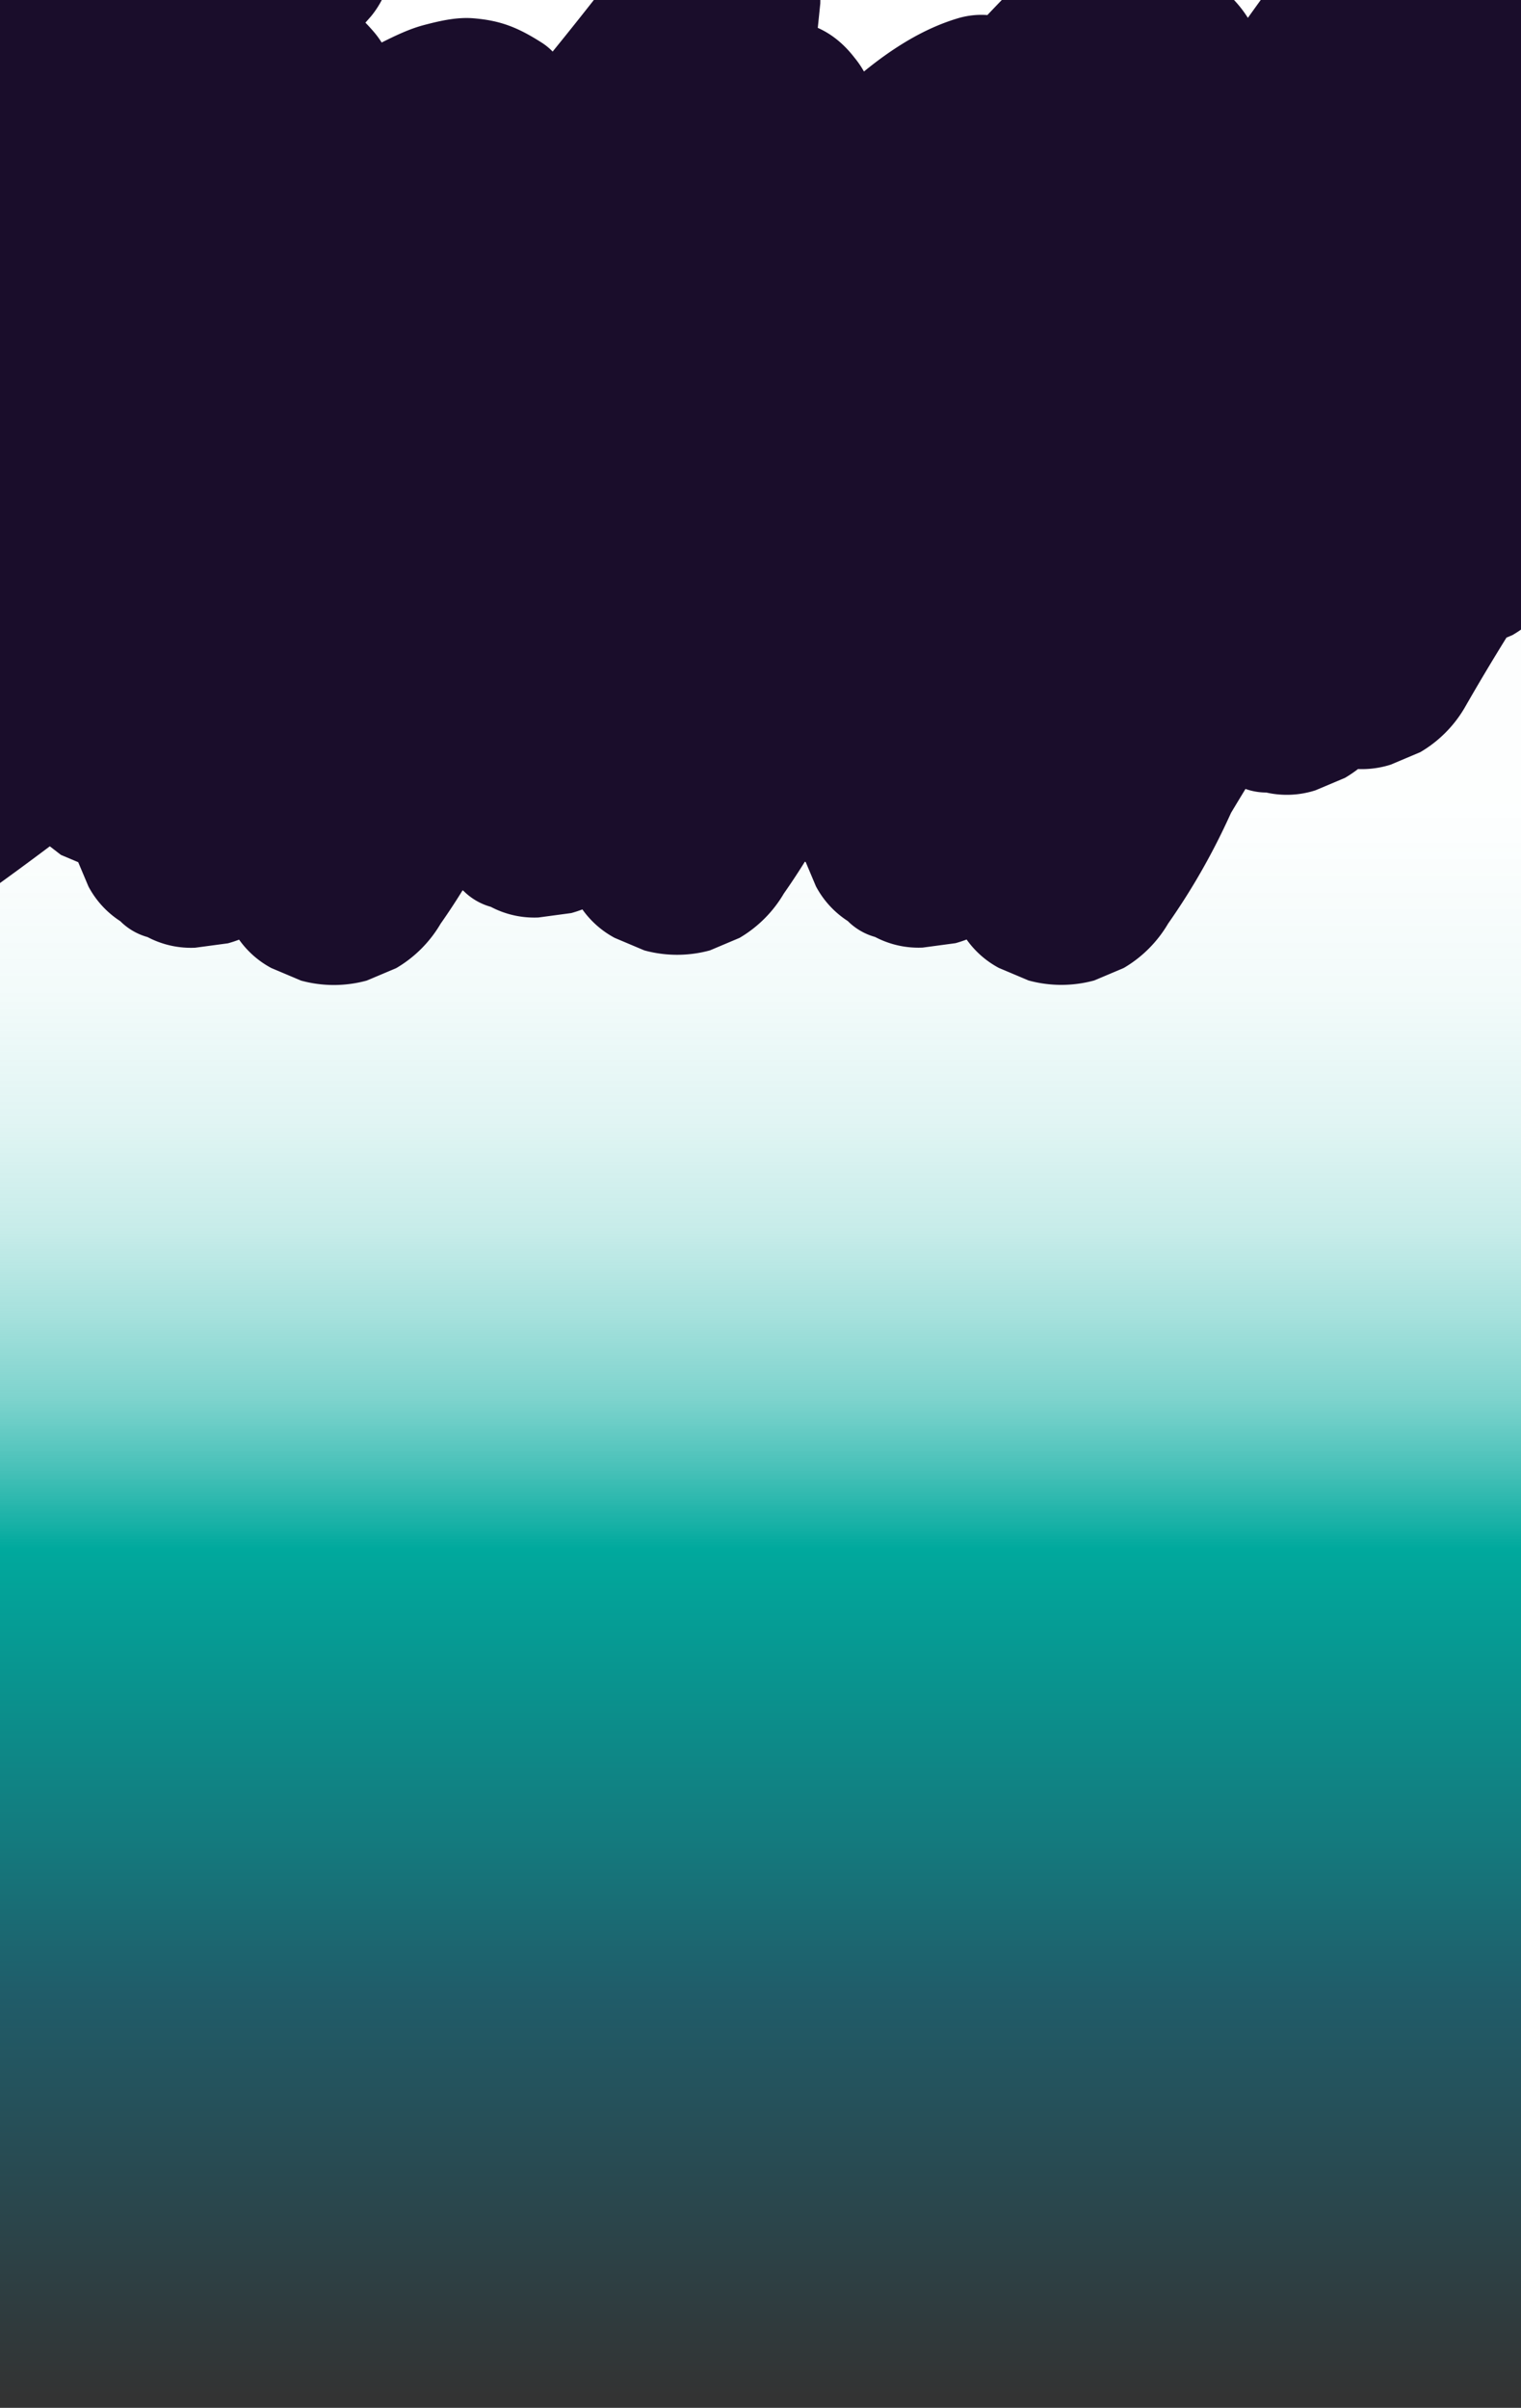 <svg id="Layer_1" data-name="Layer 1" xmlns="http://www.w3.org/2000/svg" xmlns:xlink="http://www.w3.org/1999/xlink" width="1920" height="3038" viewBox="0 0 1920 3038"><defs><style>.cls-1{fill:url(#linear-gradient);}.cls-2{fill:none;stroke:#9b1591;stroke-miterlimit:10;stroke-width:3px;}.cls-3{fill:#1a0d2b;}</style><linearGradient id="linear-gradient" x1="-7915.31" y1="5696.04" x2="-5238.12" y2="5696.04" gradientTransform="translate(7535.65 -3956.54)" gradientUnits="userSpaceOnUse"><stop offset="0" stop-color="#00a99d" stop-opacity="0"/><stop offset="0.24" stop-color="#00a99d" stop-opacity="0.01"/><stop offset="0.32" stop-color="#00a99d" stop-opacity="0.05"/><stop offset="0.38" stop-color="#00a99d" stop-opacity="0.12"/><stop offset="0.43" stop-color="#00a99d" stop-opacity="0.22"/><stop offset="0.47" stop-color="#00a99d" stop-opacity="0.35"/><stop offset="0.51" stop-color="#00a99d" stop-opacity="0.51"/><stop offset="0.54" stop-color="#00a99d" stop-opacity="0.7"/><stop offset="0.57" stop-color="#00a99d" stop-opacity="0.92"/><stop offset="0.58" stop-color="#00a99d"/><stop offset="0.72" stop-color="#14797d"/><stop offset="0.79" stop-color="#205c69"/><stop offset="0.98" stop-color="#333"/></linearGradient></defs><rect class="cls-1" x="-379.66" y="695.12" width="2677.19" height="2088.76" transform="translate(2698.44 780.56) rotate(90)"/><circle class="cls-2" cx="1106.47" cy="413.4" r="14.17"/><circle class="cls-2" cx="1593.92" cy="312.07" r="14.17"/><path class="cls-3" d="M2286.69-243.55a117.06,117.06,0,0,0-32.26-50.21l-31.57-24.39a155.33,155.33,0,0,0-78.74-21.3l-41.47,5.57a156,156,0,0,0-68.84,40.12q-37.17,44.6-72.72,90.61L1944.16-196a163.34,163.34,0,0,0-15.89,10.7l-17.65-2.37-41.47,5.58a121.32,121.32,0,0,0-25.46,9.07,78.65,78.65,0,0,0-21-2.89,78.65,78.65,0,0,0-41.47,0,77.78,77.78,0,0,0-39.37,10.65A116.93,116.93,0,0,0,1691.6-133c-39.76,51.17-78.76,102.83-116.37,155.54-28.35-45-76.56-68.3-120.25-55.93-13.2-15.85-29.07-28.42-46.51-33.61-29.53-8.77-66.91-8.73-92.39,15.78Q1280.59-17.11,1246.4,19a103.68,103.68,0,0,0-37.91,4.28c-42.32,12.76-81.35,37.13-117.9,66.95a118.07,118.07,0,0,0-12-17.53q-20-25.88-46.28-37.55,1.59-15.36,3.16-30.73.95-32.32-10.32-60.3c-9.72-30.06-26.33-59.16-49.06-74.84-18.84-13-39.23-20.12-60.52-21.36-29.41-1.72-64.48,18.54-84.78,45.84Q765.7-18.66,697.62,65.07A77.16,77.16,0,0,0,684.15,54C653.57,34.5,631.8,25.9,597.75,23.09c-21-1.72-42.28,3.15-62.75,8.56-18.22,4.81-35.84,13.3-53.24,22a109.44,109.44,0,0,0-9.49-13q-5.36-6.29-11-12.05l7-7.92Q485.84-.65,493.09-29.75q11.25-28,10.32-60.3l-4.28-41.6q-8.55-39.78-30.83-69.06C452-228,422.48-246.69,397.73-256c-30-11.28-58.06-7-88.11.23-23.62,5.69-46.42,20.65-68.53,32.44C184-192.88,127.32-161,71.59-126.47Q40.18-107,9.15-86.54A114.77,114.77,0,0,0-3.4-105.3C-26.25-132.68-56.25-153-88.18-151.14L-120-145.55Q-150.52-134.4-173-105.3C-265.41-4.63-343.79,122.09-401.16,260.17l-12.09,37.38A153.54,153.54,0,0,0-415.39,360c3.38,32.84,13.72,66.78,33,89.86,15.31,18.35,33.13,31.89,52.91,40.25q23.89,9.78,47.81,2.79,23.94-1.41,44.58-18.57,46.53-43.5,94.39-84.48A207.81,207.81,0,0,0-134,430c.62,1.91,1.26,3.77,1.91,5.61-3.95,4.46-7.85,9-11.64,13.65-18.8,23.11-34.53,50.2-49.58,77.48q-16.28,36.62-16.37,79,.1,42.38,16.37,79,16,35.28,43,56.15,28,21.23,60.52,21.36c3.33-.54,6.66-1.07,10-1.62q-24.42,24.4-48.55,49.29c-40.16,41.47-79.5,84.27-117.65,128.86-21.2,24.77-36.39,73.81-35.12,110.66,1.21,35.34,9.09,66.7,25.74,94.83,15.31,25.86,37.18,48.62,62.28,56.08,32.39,9.63,62.7,4.32,92.39-15.77q82.79-56,163.6-116.79l14,10.84,21.83,9.21,12.93,30.65a117.89,117.89,0,0,0,40.18,43.77,78,78,0,0,0,34.42,20.06,117.54,117.54,0,0,0,60.1,13.43l41.47-5.57q7.17-2,14-4.61a118,118,0,0,0,40.87,35.92l37.26,15.73a157.09,157.09,0,0,0,82.94,0l37.27-15.73a156.71,156.71,0,0,0,56-56q14.52-20.68,27.79-42.2l1.21.82a78.1,78.1,0,0,0,34.42,20.06,117.57,117.57,0,0,0,60.11,13.43l41.47-5.57q7.15-2,14-4.61A118.13,118.13,0,0,0,776,1183.37l37.27,15.73a157.09,157.09,0,0,0,82.94,0l37.26-15.73a156.82,156.82,0,0,0,56-56q13.82-19.7,26.51-40.15l1.09.46,12.93,30.65a118,118,0,0,0,40.18,43.77,78.1,78.1,0,0,0,34.42,20.06,117.57,117.57,0,0,0,60.11,13.43l41.47-5.57q7.16-2,14-4.61a118.13,118.13,0,0,0,40.87,35.92l37.27,15.73a157.09,157.09,0,0,0,82.94,0l37.26-15.73a156.82,156.82,0,0,0,56-56,844.07,844.07,0,0,0,69-117.42q5.35-11.09,10.45-22.32,9.06-15.12,18.25-30.17a78,78,0,0,0,26.15,4.51,118,118,0,0,0,62.21-2.79l37.26-15.72a163,163,0,0,0,16.43-11.11,119.91,119.91,0,0,0,41.31-5.56l37.27-15.73a156.74,156.74,0,0,0,56-56q25.6-44.74,52.81-88.54l7.68-3.25a156.74,156.74,0,0,0,56-56q50.1-77.1,105.77-150.33,22.34-28.41,45.48-56.19a117.09,117.09,0,0,0,32.26-50.2,117.6,117.6,0,0,0,13.43-60.11,117.54,117.54,0,0,0-13.43-60.1,117.06,117.06,0,0,0-32.26-50.21l-31.57-24.39a155.33,155.33,0,0,0-78.74-21.3l-15.65,2.1q23.85-41.43,49.06-82.06l7.68-3.25a156.74,156.74,0,0,0,56-56q50.1-77.1,105.77-150.33,22.34-28.41,45.48-56.19a117.09,117.09,0,0,0,32.26-50.2,117.6,117.6,0,0,0,13.43-60.11A117.54,117.54,0,0,0,2286.69-243.55Z"/></svg>